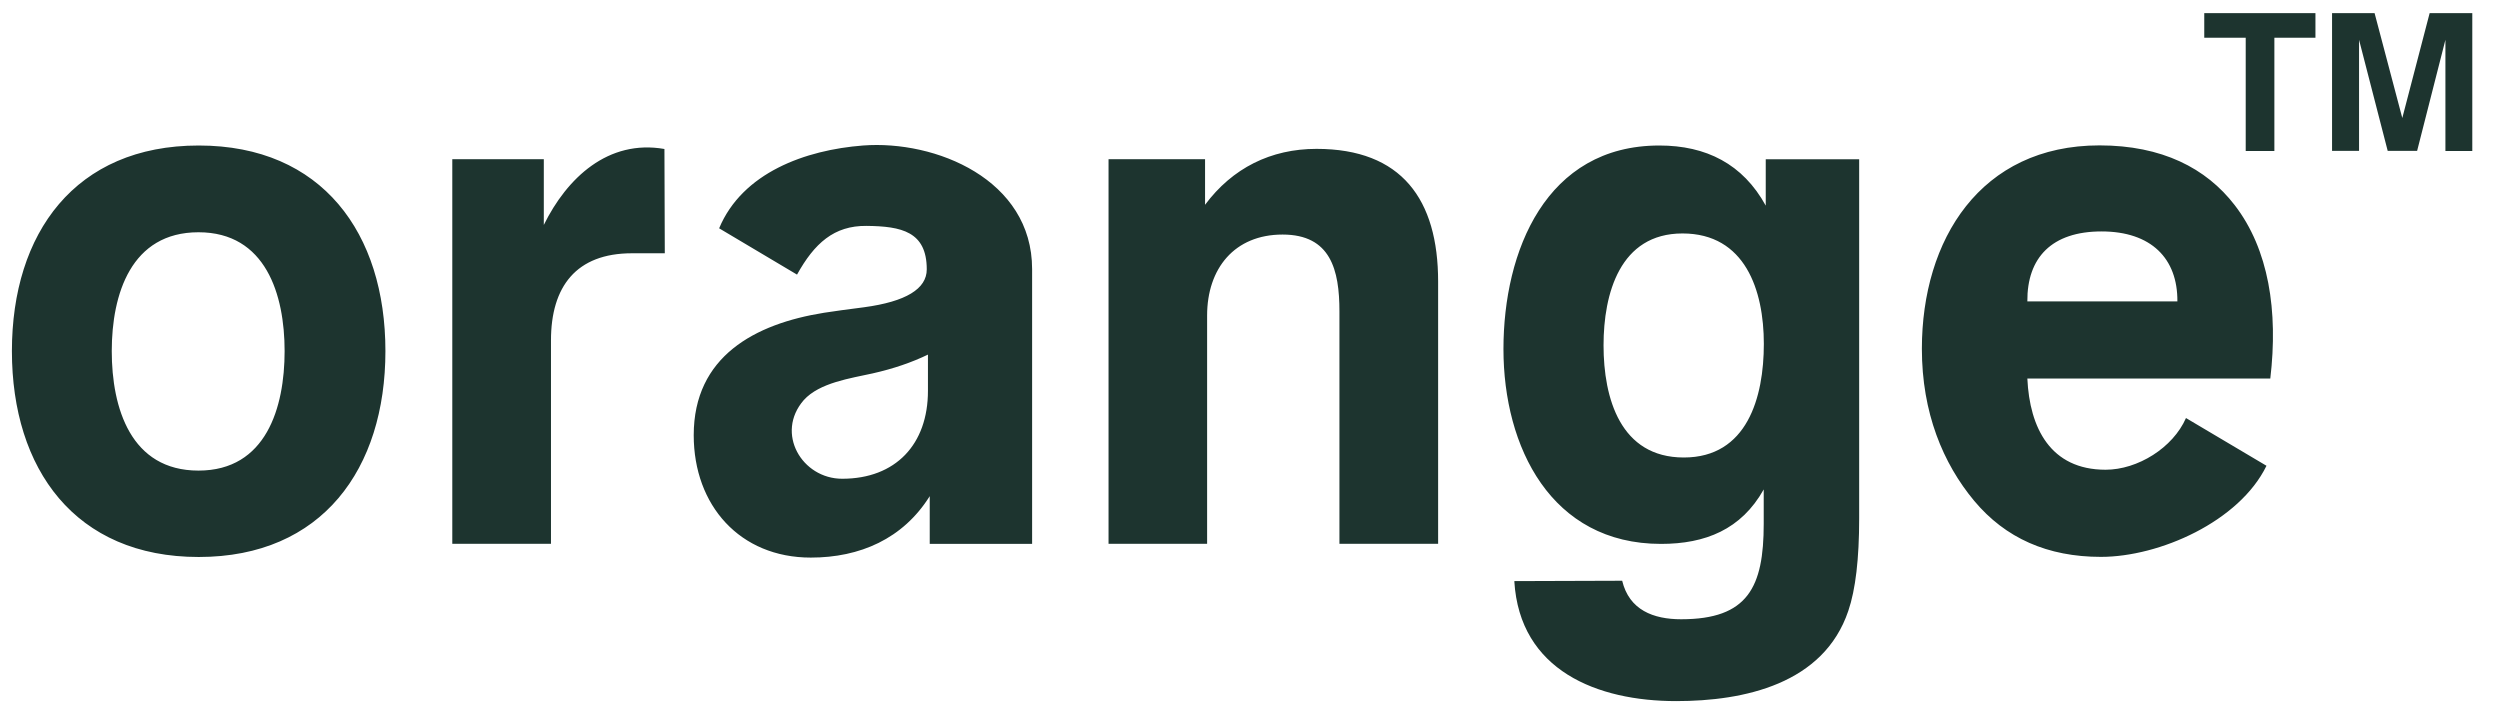 <svg width="84" height="24" viewBox="0 0 84 24" fill="none" xmlns="http://www.w3.org/2000/svg">
<g clip-path="url(#clip0_3480_30494)">
<path fill-rule="evenodd" clip-rule="evenodd" d="M3.755 11.796C3.755 13.711 4.393 15.812 6.669 15.812C8.945 15.812 9.563 13.691 9.563 11.796C9.563 9.901 8.932 7.804 6.669 7.804C4.405 7.804 3.755 9.88 3.755 11.796ZM0.4 11.796C0.4 7.832 2.527 4.889 6.677 4.889C10.827 4.889 12.95 7.84 12.95 11.796C12.95 15.751 10.827 18.715 6.677 18.715C2.527 18.715 0.4 15.763 0.4 11.796ZM15.197 18.275V5.348H18.272V7.558C19.05 5.977 20.435 4.675 22.325 5.006L22.337 8.51H21.234C19.363 8.51 18.513 9.626 18.513 11.437V18.271H15.197V18.275ZM31.239 16.671C30.34 18.106 28.891 18.735 27.242 18.735C24.862 18.735 23.309 16.985 23.309 14.622C23.309 11.973 25.368 10.88 27.687 10.509C28.029 10.457 28.478 10.393 29.032 10.324C30.437 10.134 31.139 9.707 31.139 9.05C31.139 7.78 30.288 7.602 29.116 7.59C28.02 7.578 27.362 8.179 26.78 9.227L24.163 7.671C24.946 5.796 27.069 5.038 28.996 4.889C31.432 4.703 34.679 6.026 34.679 9.042V18.275H31.239V16.674V16.671ZM31.183 11.913C30.641 12.175 30.023 12.388 29.321 12.546C28.582 12.711 27.535 12.856 27.005 13.445C26.042 14.554 26.945 16.086 28.297 16.086C30.095 16.086 31.179 14.929 31.179 13.134V11.909L31.183 11.913ZM37.247 18.275V5.348H40.49V6.881C41.409 5.647 42.698 5.002 44.235 5.002C47.096 5.002 48.321 6.703 48.321 9.461V18.271H45.005V10.461C45.005 9.07 44.712 7.881 43.095 7.881C41.478 7.881 40.559 9.022 40.559 10.602V18.271H37.243L37.247 18.275ZM53.879 11.602C53.879 13.384 54.445 15.372 56.576 15.372C58.707 15.372 59.265 13.352 59.265 11.554C59.265 9.755 58.639 7.844 56.532 7.844C54.425 7.844 53.879 9.872 53.879 11.602ZM50.885 19.525L54.505 19.513C54.742 20.497 55.553 20.807 56.488 20.807C58.731 20.807 59.261 19.727 59.261 17.598V16.445C58.507 17.791 57.299 18.275 55.81 18.275C52.117 18.275 50.516 15.021 50.516 11.727C50.516 8.433 51.945 4.889 55.753 4.889C57.323 4.889 58.559 5.506 59.329 6.909V5.352H62.468V17.42C62.468 18.775 62.347 19.811 62.103 20.525C61.276 22.981 58.607 23.557 56.319 23.557C53.67 23.557 51.062 22.533 50.881 19.529L50.885 19.525ZM73.449 14.046L76.154 15.65C75.239 17.525 72.558 18.711 70.591 18.711C68.801 18.711 67.38 18.082 66.333 16.828C65.285 15.57 64.575 13.868 64.575 11.719C64.575 8.054 66.542 4.885 70.543 4.885C72.638 4.885 74.127 5.647 75.086 6.893C76.23 8.377 76.551 10.449 76.282 12.719H68.119C68.195 14.376 68.894 15.783 70.748 15.783C71.827 15.783 73.011 15.046 73.449 14.046ZM68.119 10.126H73.16C73.172 8.687 72.281 7.776 70.611 7.776C68.942 7.776 68.107 8.655 68.119 10.126ZM75.456 5.074H76.419V1.268H77.799V0.441H74.063V1.268H75.456V5.07V5.074ZM78.357 5.074V0.441H79.786L80.717 3.965L81.636 0.441H83.069V5.074H82.166V1.337L81.215 5.07H80.227L79.264 1.337V5.07H78.361L78.357 5.074Z" fill="#1D342F"/>
</g>
<defs>
<clipPath id="clip0_3480_30494">
<rect width="82.669" height="23.112" fill="white" transform="translate(0.4 0.445)"/>
</clipPath>
</defs>
</svg>

